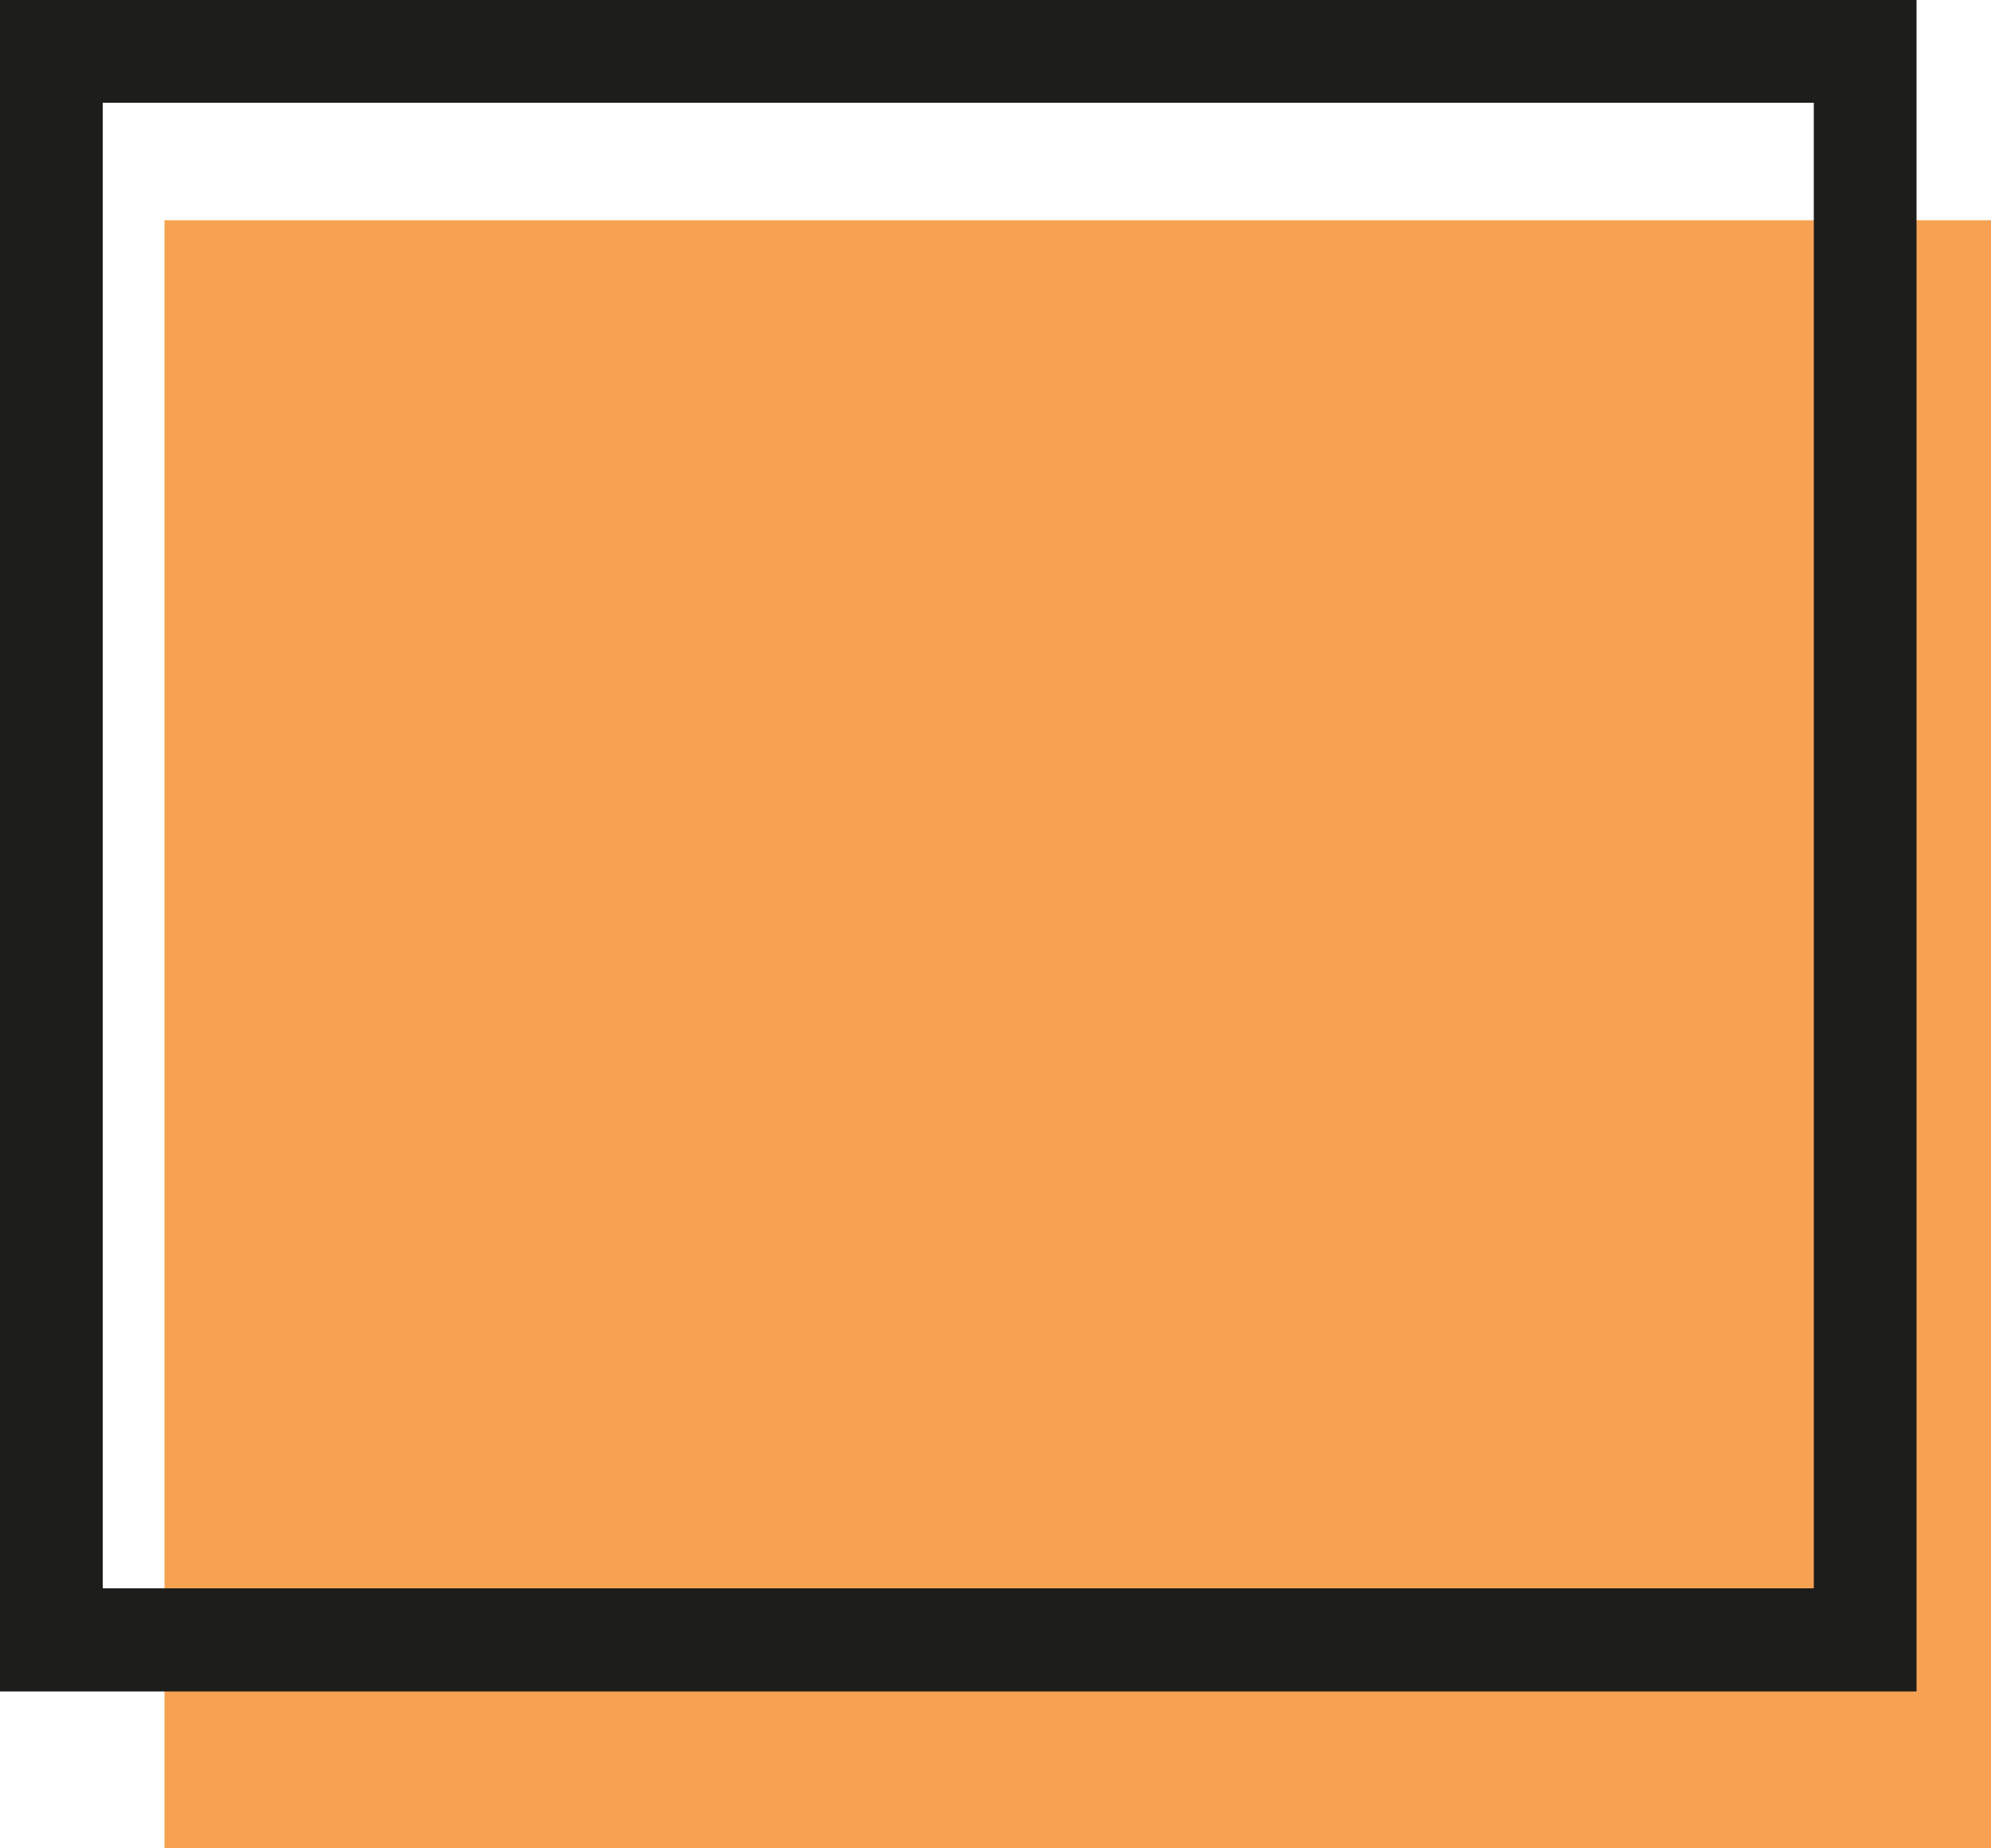 <?xml version="1.0" encoding="utf-8"?>
<!-- Generator: Adobe Illustrator 27.1.1, SVG Export Plug-In . SVG Version: 6.00 Build 0)  -->
<svg version="1.1" id="Layer_1" xmlns="http://www.w3.org/2000/svg" xmlns:xlink="http://www.w3.org/1999/xlink" x="0px" y="0px"
	 viewBox="0 0 500 464" style="enable-background:new 0 0 500 464;" xml:space="preserve">
<style type="text/css">
	.st0{fill:#F7A252;}
	.st1{fill:#1D1D1B;}
</style>
<path class="st0" d="M41.3,55.3H500V464H41.3V55.3z"/>
<path class="st1" d="M455.5,25.8v373H25.8v-373L455.5,25.8 M481.3,0H0v424.7h481.3V0z"/>
</svg>
